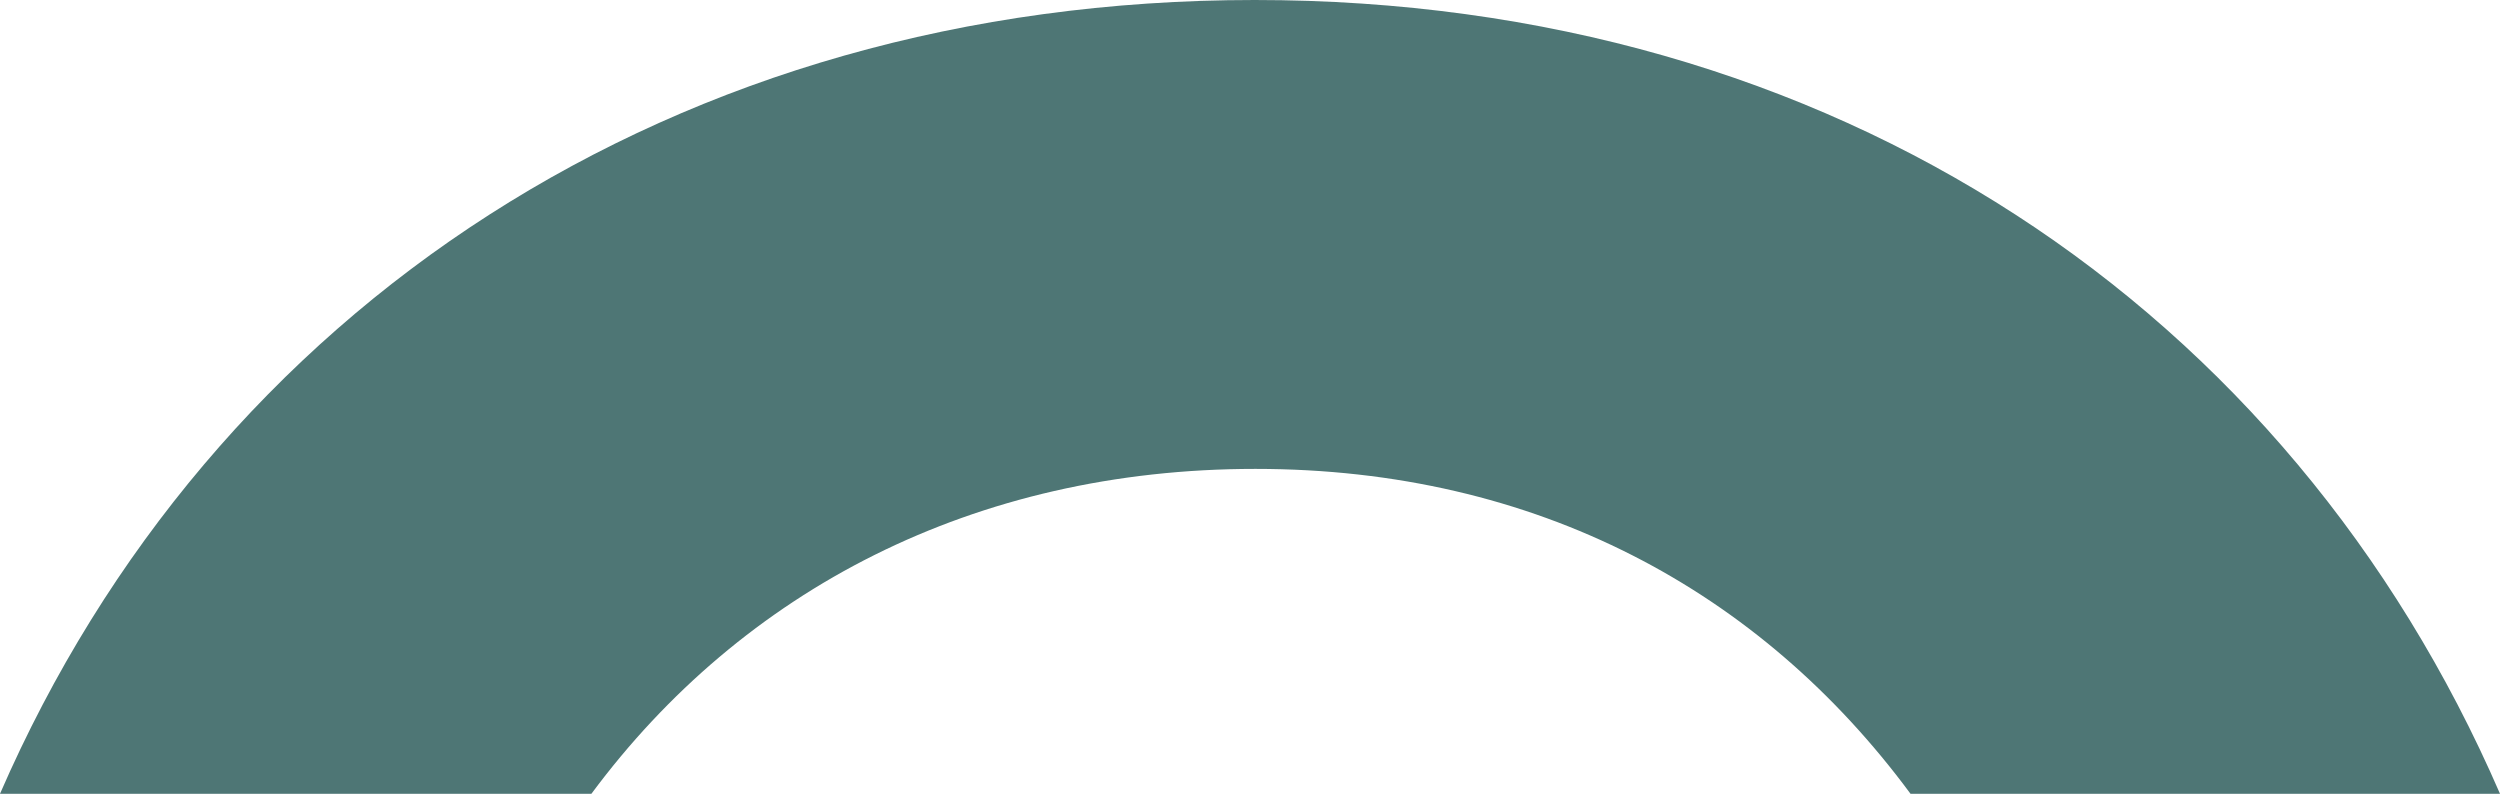 <svg xmlns="http://www.w3.org/2000/svg" width="399" height="127" viewBox="0 0 399 127" fill="none"><path d="M94.387 126.687C118.535 94.142 155.494 74.835 200.358 74.835C245.223 74.835 280.955 94.264 304.919 126.687H399C365.352 49.094 292.661 0 200.236 0C107.81 0 33.771 49.094 0 126.687H94.387Z" fill="#4E7675"></path></svg>